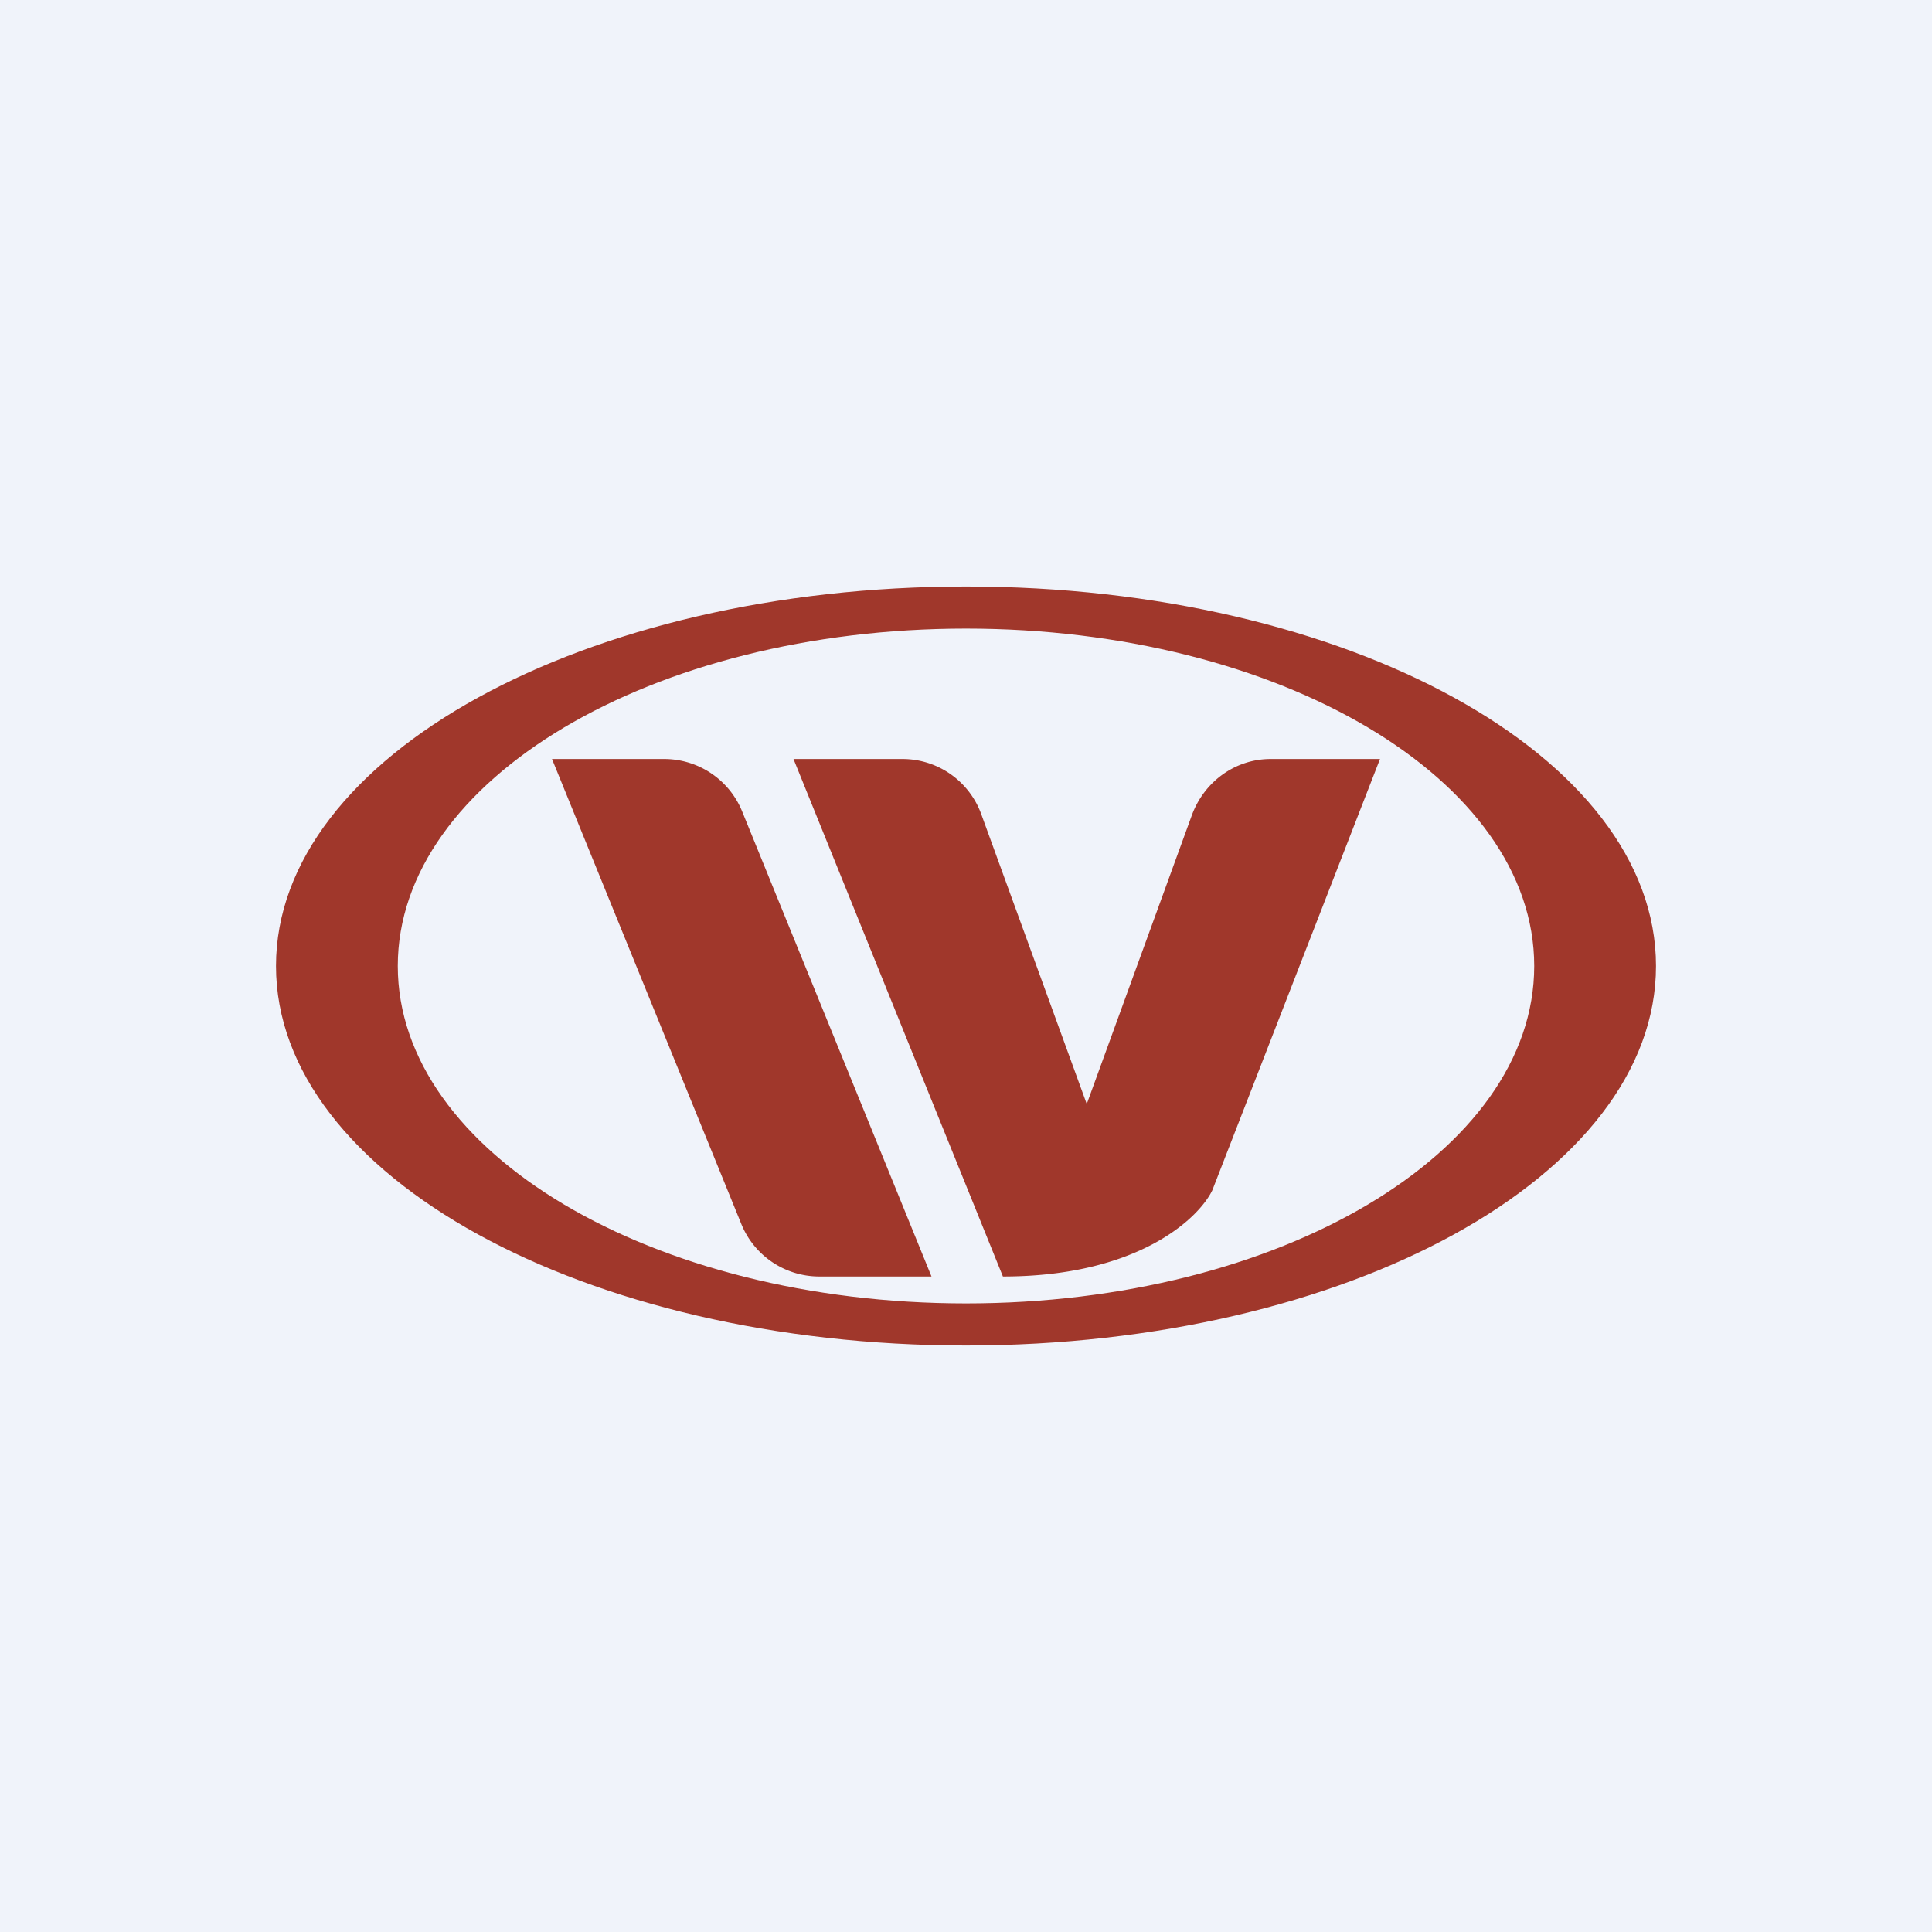 <svg width="56" height="56" viewBox="0 0 56 56" xmlns="http://www.w3.org/2000/svg"><path fill="#F0F3FA" d="M0 0h56v56H0z"/><path fill-rule="evenodd" d="M28 39c11.05 0 20-4.92 20-11s-8.95-11-20-11S8 21.92 8 28s8.95 11 20 11Zm0-1.22c9.1 0 16.47-4.38 16.47-9.78 0-5.4-7.37-9.78-16.47-9.78-9.1 0-16.47 4.38-16.47 9.78 0 5.4 7.37 9.78 16.47 9.78Z" fill="#A0372B"/><path d="M19.26 22H16l5.48 13.46A2.44 2.44 0 0 0 23.74 37H27l-5.48-13.46A2.44 2.44 0 0 0 19.26 22ZM26.17 22H23l6.07 15c3.89 0 5.67-1.67 6.07-2.5L40 22h-3.17c-1.02 0-1.92.65-2.28 1.62L31.5 32l-3.05-8.38A2.43 2.43 0 0 0 26.17 22Z" fill="#A0372B"/></svg>